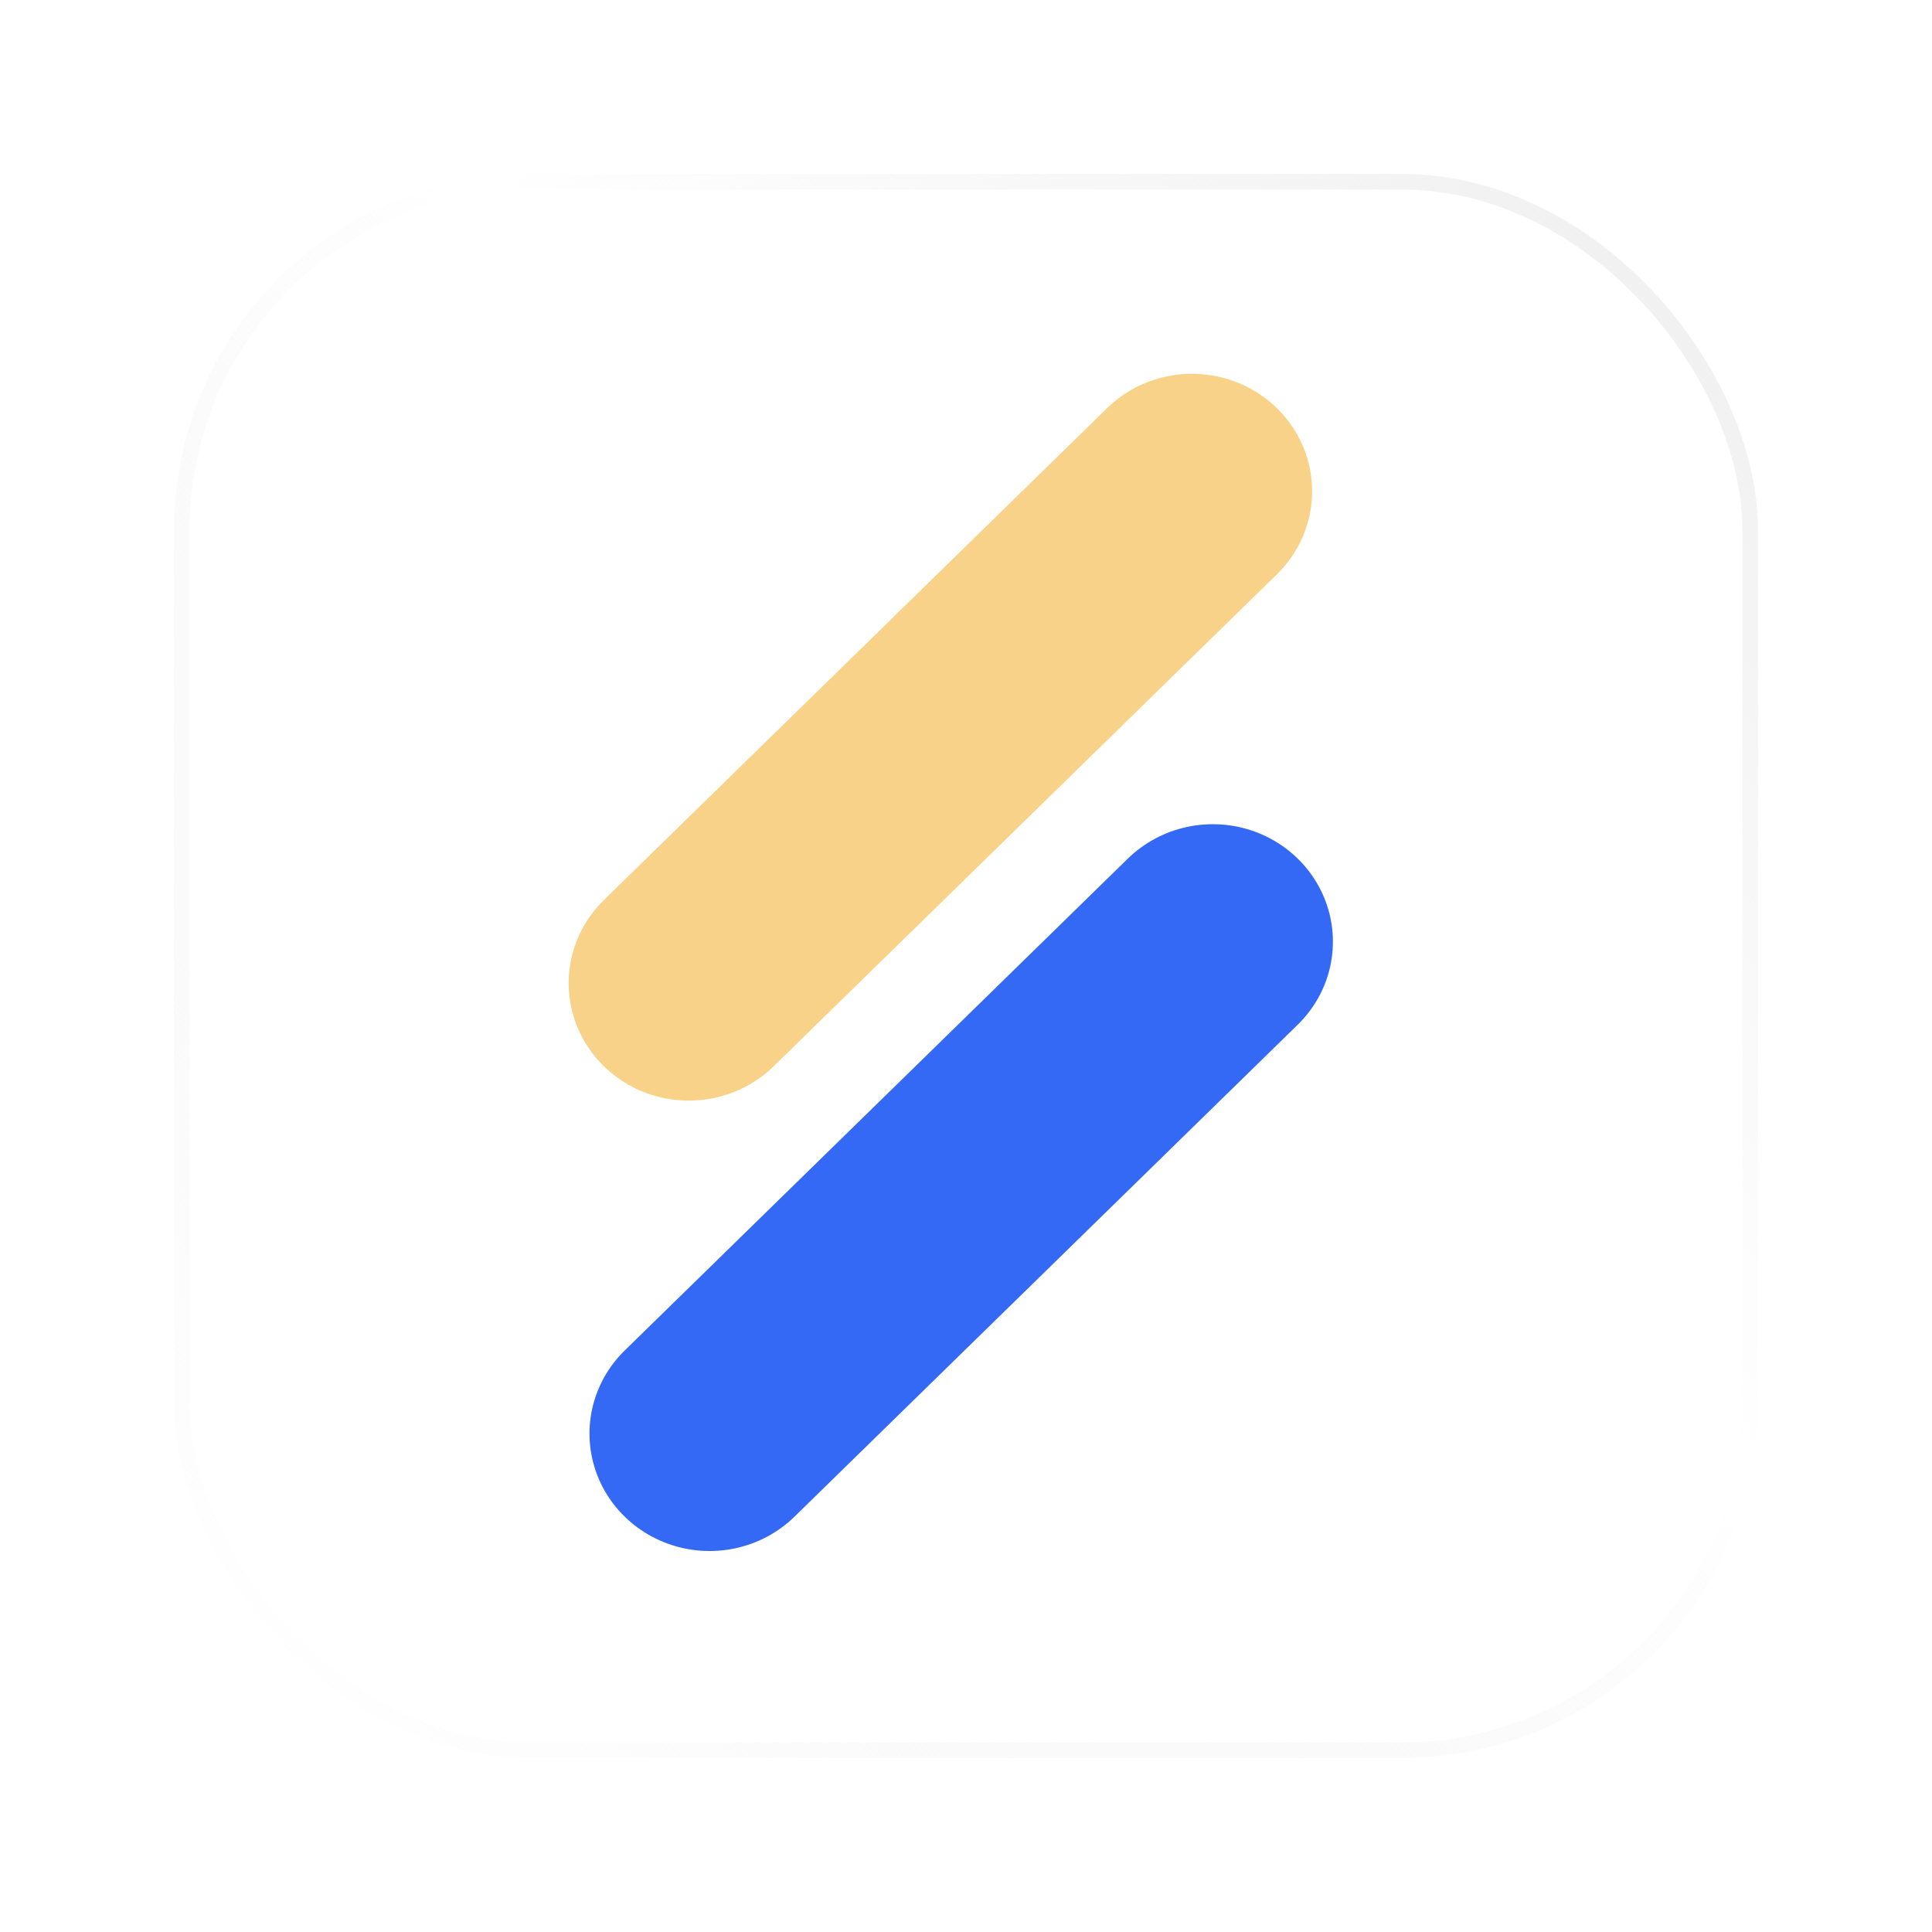 <svg xmlns="http://www.w3.org/2000/svg" width="62" height="62" viewBox="0 0 62 62" fill="none"><g clip-path="url(#clip0_25_34)"><g filter="url(#filter0_d_25_34)"><rect x="5.583" y="5.583" width="50.833" height="50.833" rx="11.438" fill="white"></rect><rect x="5.833" y="5.833" width="50.333" height="50.333" rx="11.188" stroke="url(#paint0_linear_25_34)" stroke-width="0.5"></rect></g><line x1="3.812" y1="-3.812" x2="26.396" y2="-3.812" transform="matrix(0.715 -0.699 0.715 0.699 22.104 36.88)" stroke="#F8D288" stroke-width="7.625" stroke-linecap="round"></line><line x1="3.812" y1="-3.812" x2="26.396" y2="-3.812" transform="matrix(0.715 -0.699 0.715 0.699 22.772 51.334)" stroke="#3369F4" stroke-width="7.625" stroke-linecap="round"></line></g><defs><filter id="filter0_d_25_34" x="-1.417" y="-1.417" width="64.833" height="64.833" filterUnits="userSpaceOnUse" color-interpolation-filters="sRGB"><feGaussianBlur stdDeviation="3.5"></feGaussianBlur></filter><linearGradient id="paint0_linear_25_34" x1="59.5" y1="0.5" x2="5.5" y2="53.5" gradientUnits="userSpaceOnUse"><stop stop-color="#EBEBEB"></stop><stop offset="0.469" stop-color="#EBEBEB" stop-opacity="0"></stop><stop offset="0.979" stop-color="white"></stop></linearGradient><clipPath id="clip0_25_34"><rect width="61" height="61" fill="white" transform="translate(0.5 0.5)"></rect></clipPath></defs></svg>